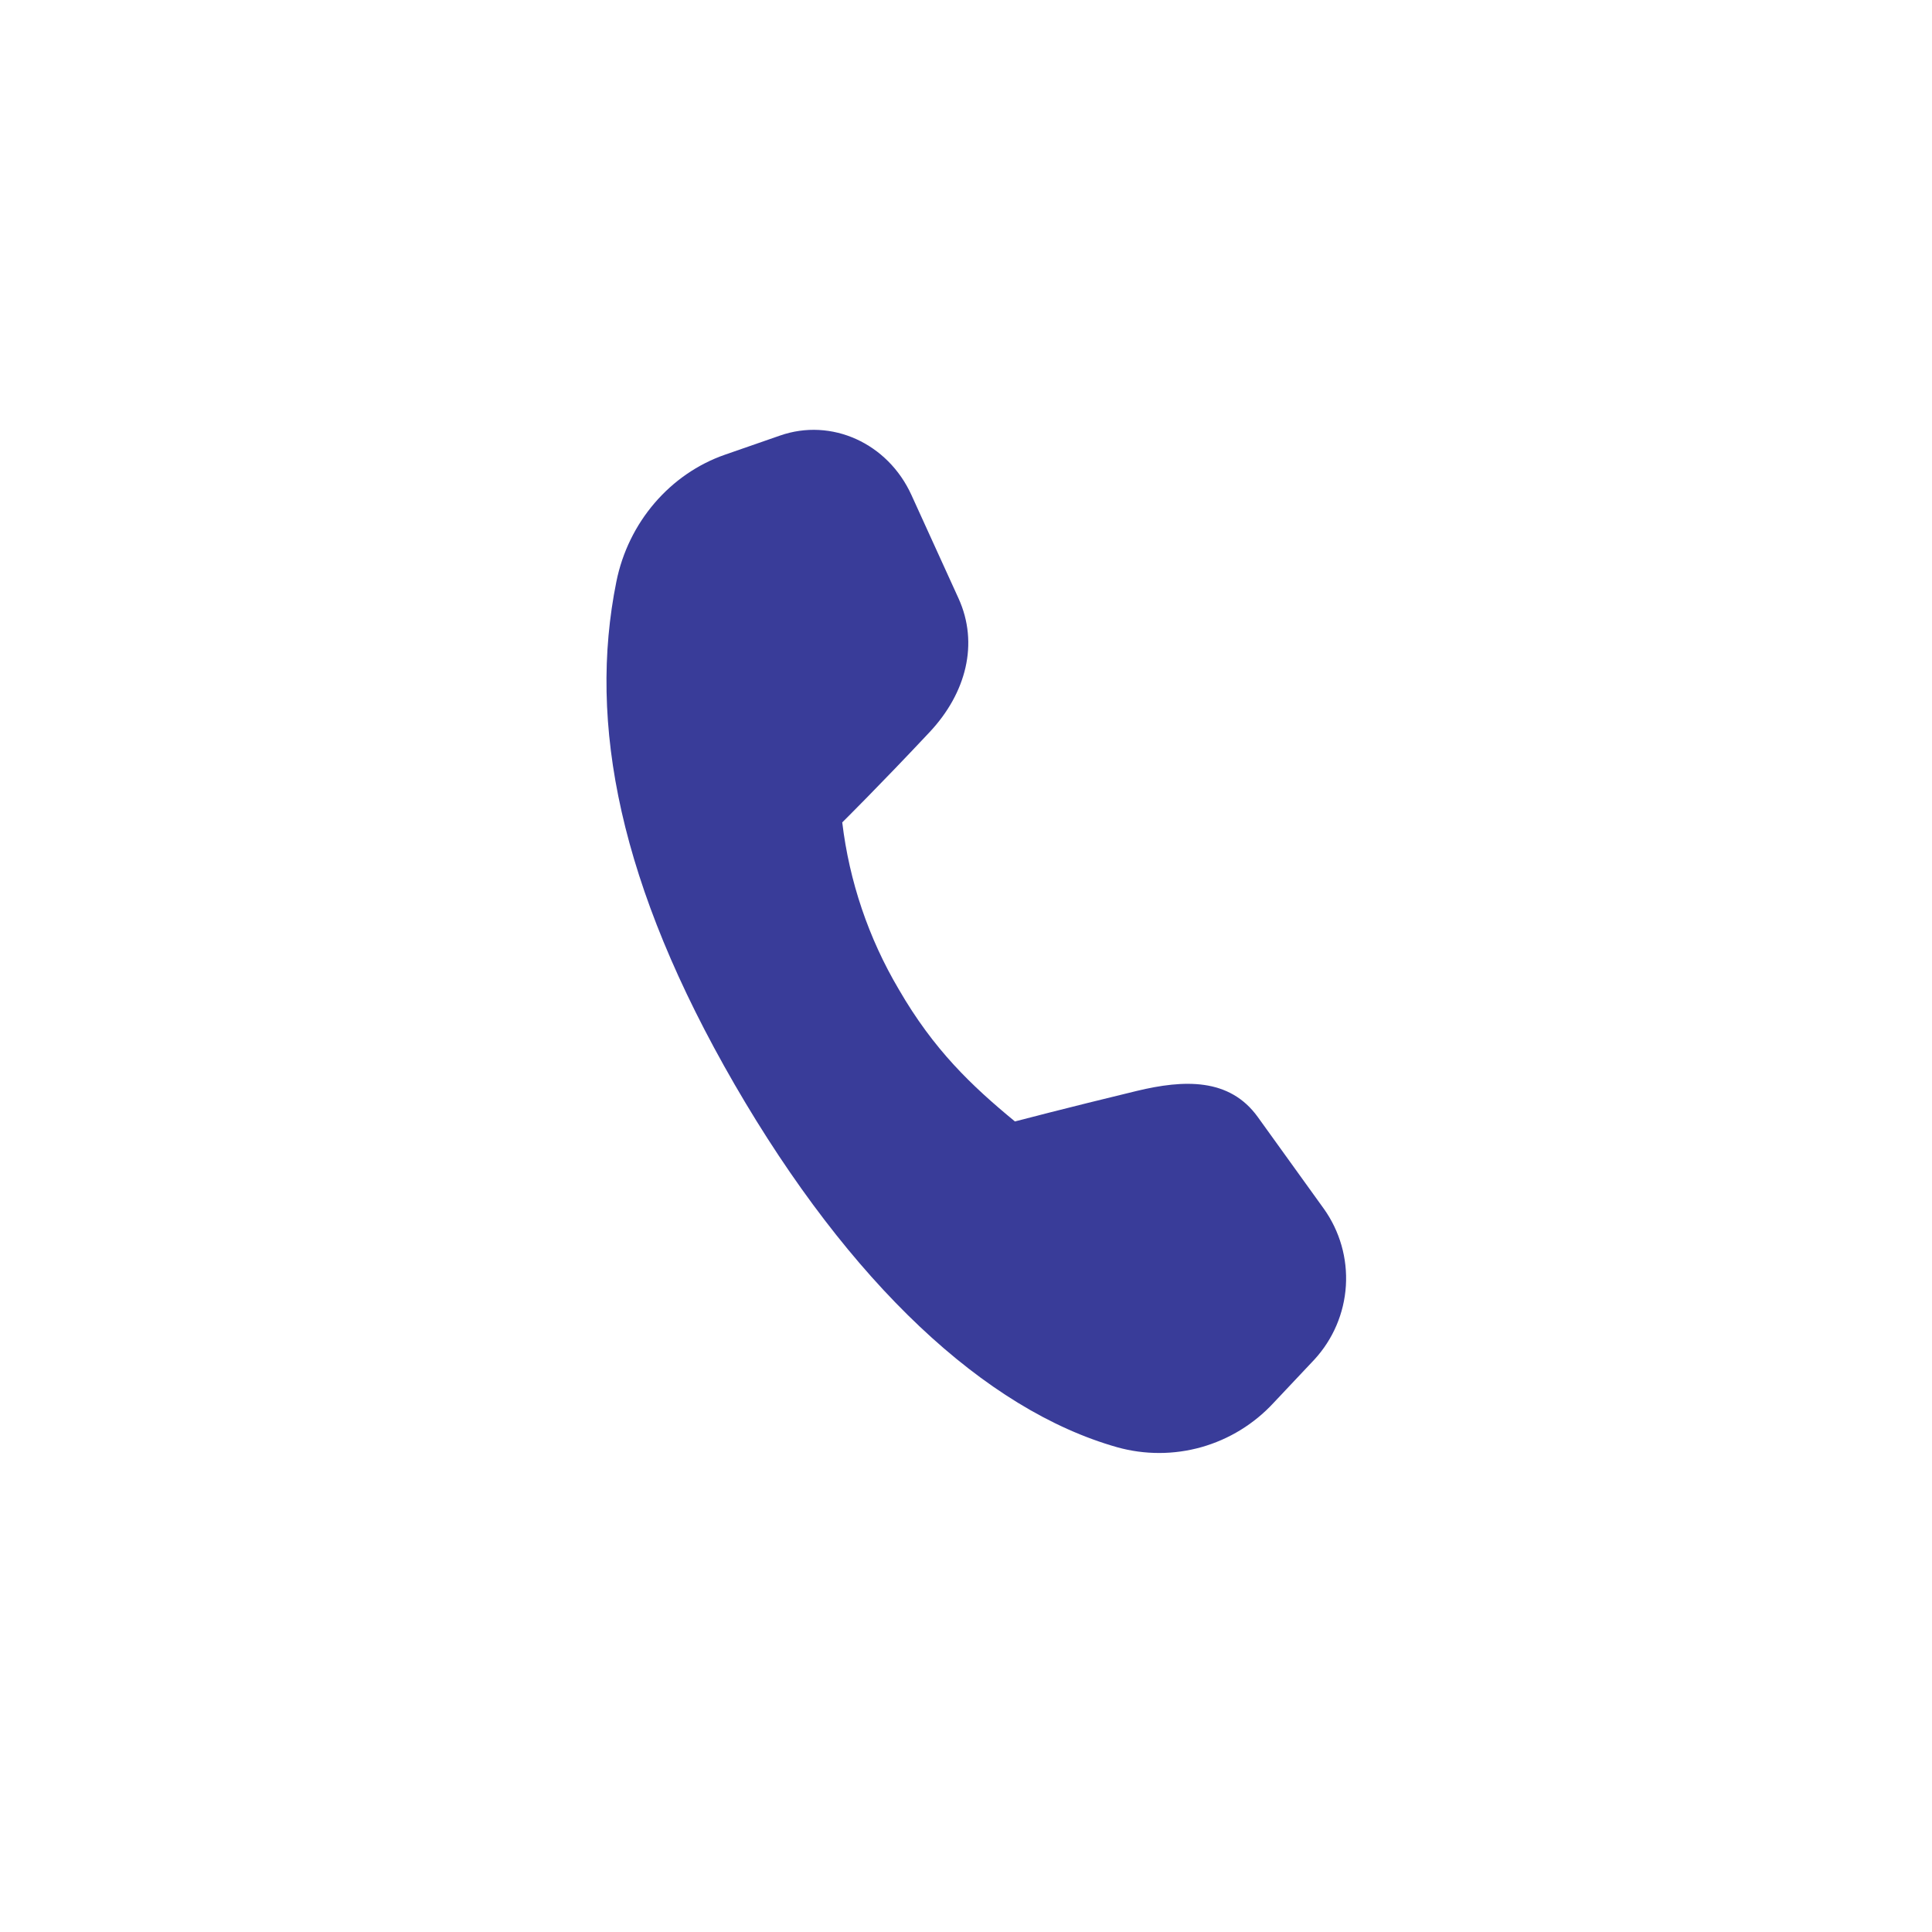 <?xml version="1.0" encoding="utf-8"?>
<!-- Generator: Adobe Illustrator 17.0.0, SVG Export Plug-In . SVG Version: 6.00 Build 0)  -->
<!DOCTYPE svg PUBLIC "-//W3C//DTD SVG 1.1//EN" "http://www.w3.org/Graphics/SVG/1.1/DTD/svg11.dtd">
<svg version="1.1" id="Layer_1" xmlns="http://www.w3.org/2000/svg" xmlns:xlink="http://www.w3.org/1999/xlink" x="0px" y="0px"
	 width="37px" height="37px" viewBox="0 0 37 37" enable-background="new 0 0 37 37" xml:space="preserve">
<path fill="#393C99" d="M13.881,8.709l1.056-0.367c0.986-0.345,2.065,0.143,2.518,1.138l0.902,1.98
	c0.393,0.864,0.146,1.814-0.553,2.56c-0.95,1.013-1.674,1.73-1.674,1.73c0.135,1.128,0.503,2.216,1.081,3.194
	c0.671,1.162,1.396,1.849,2.226,2.533c0,0,0.99-0.26,2.335-0.585c0.899-0.216,1.773-0.254,2.316,0.5l1.265,1.757
	c0.306,0.429,0.455,0.95,0.422,1.476c-0.033,0.526-0.246,1.024-0.603,1.412l-0.784,0.832c-0.373,0.403-0.849,0.695-1.378,0.845
	c-0.528,0.149-1.087,0.15-1.616,0.002c-2.529-0.716-5.119-3.139-7.324-6.945c-2.207-3.815-2.814-6.919-2.266-9.631
	C12.033,10,12.836,9.073,13.881,8.709z"/>
</svg>
